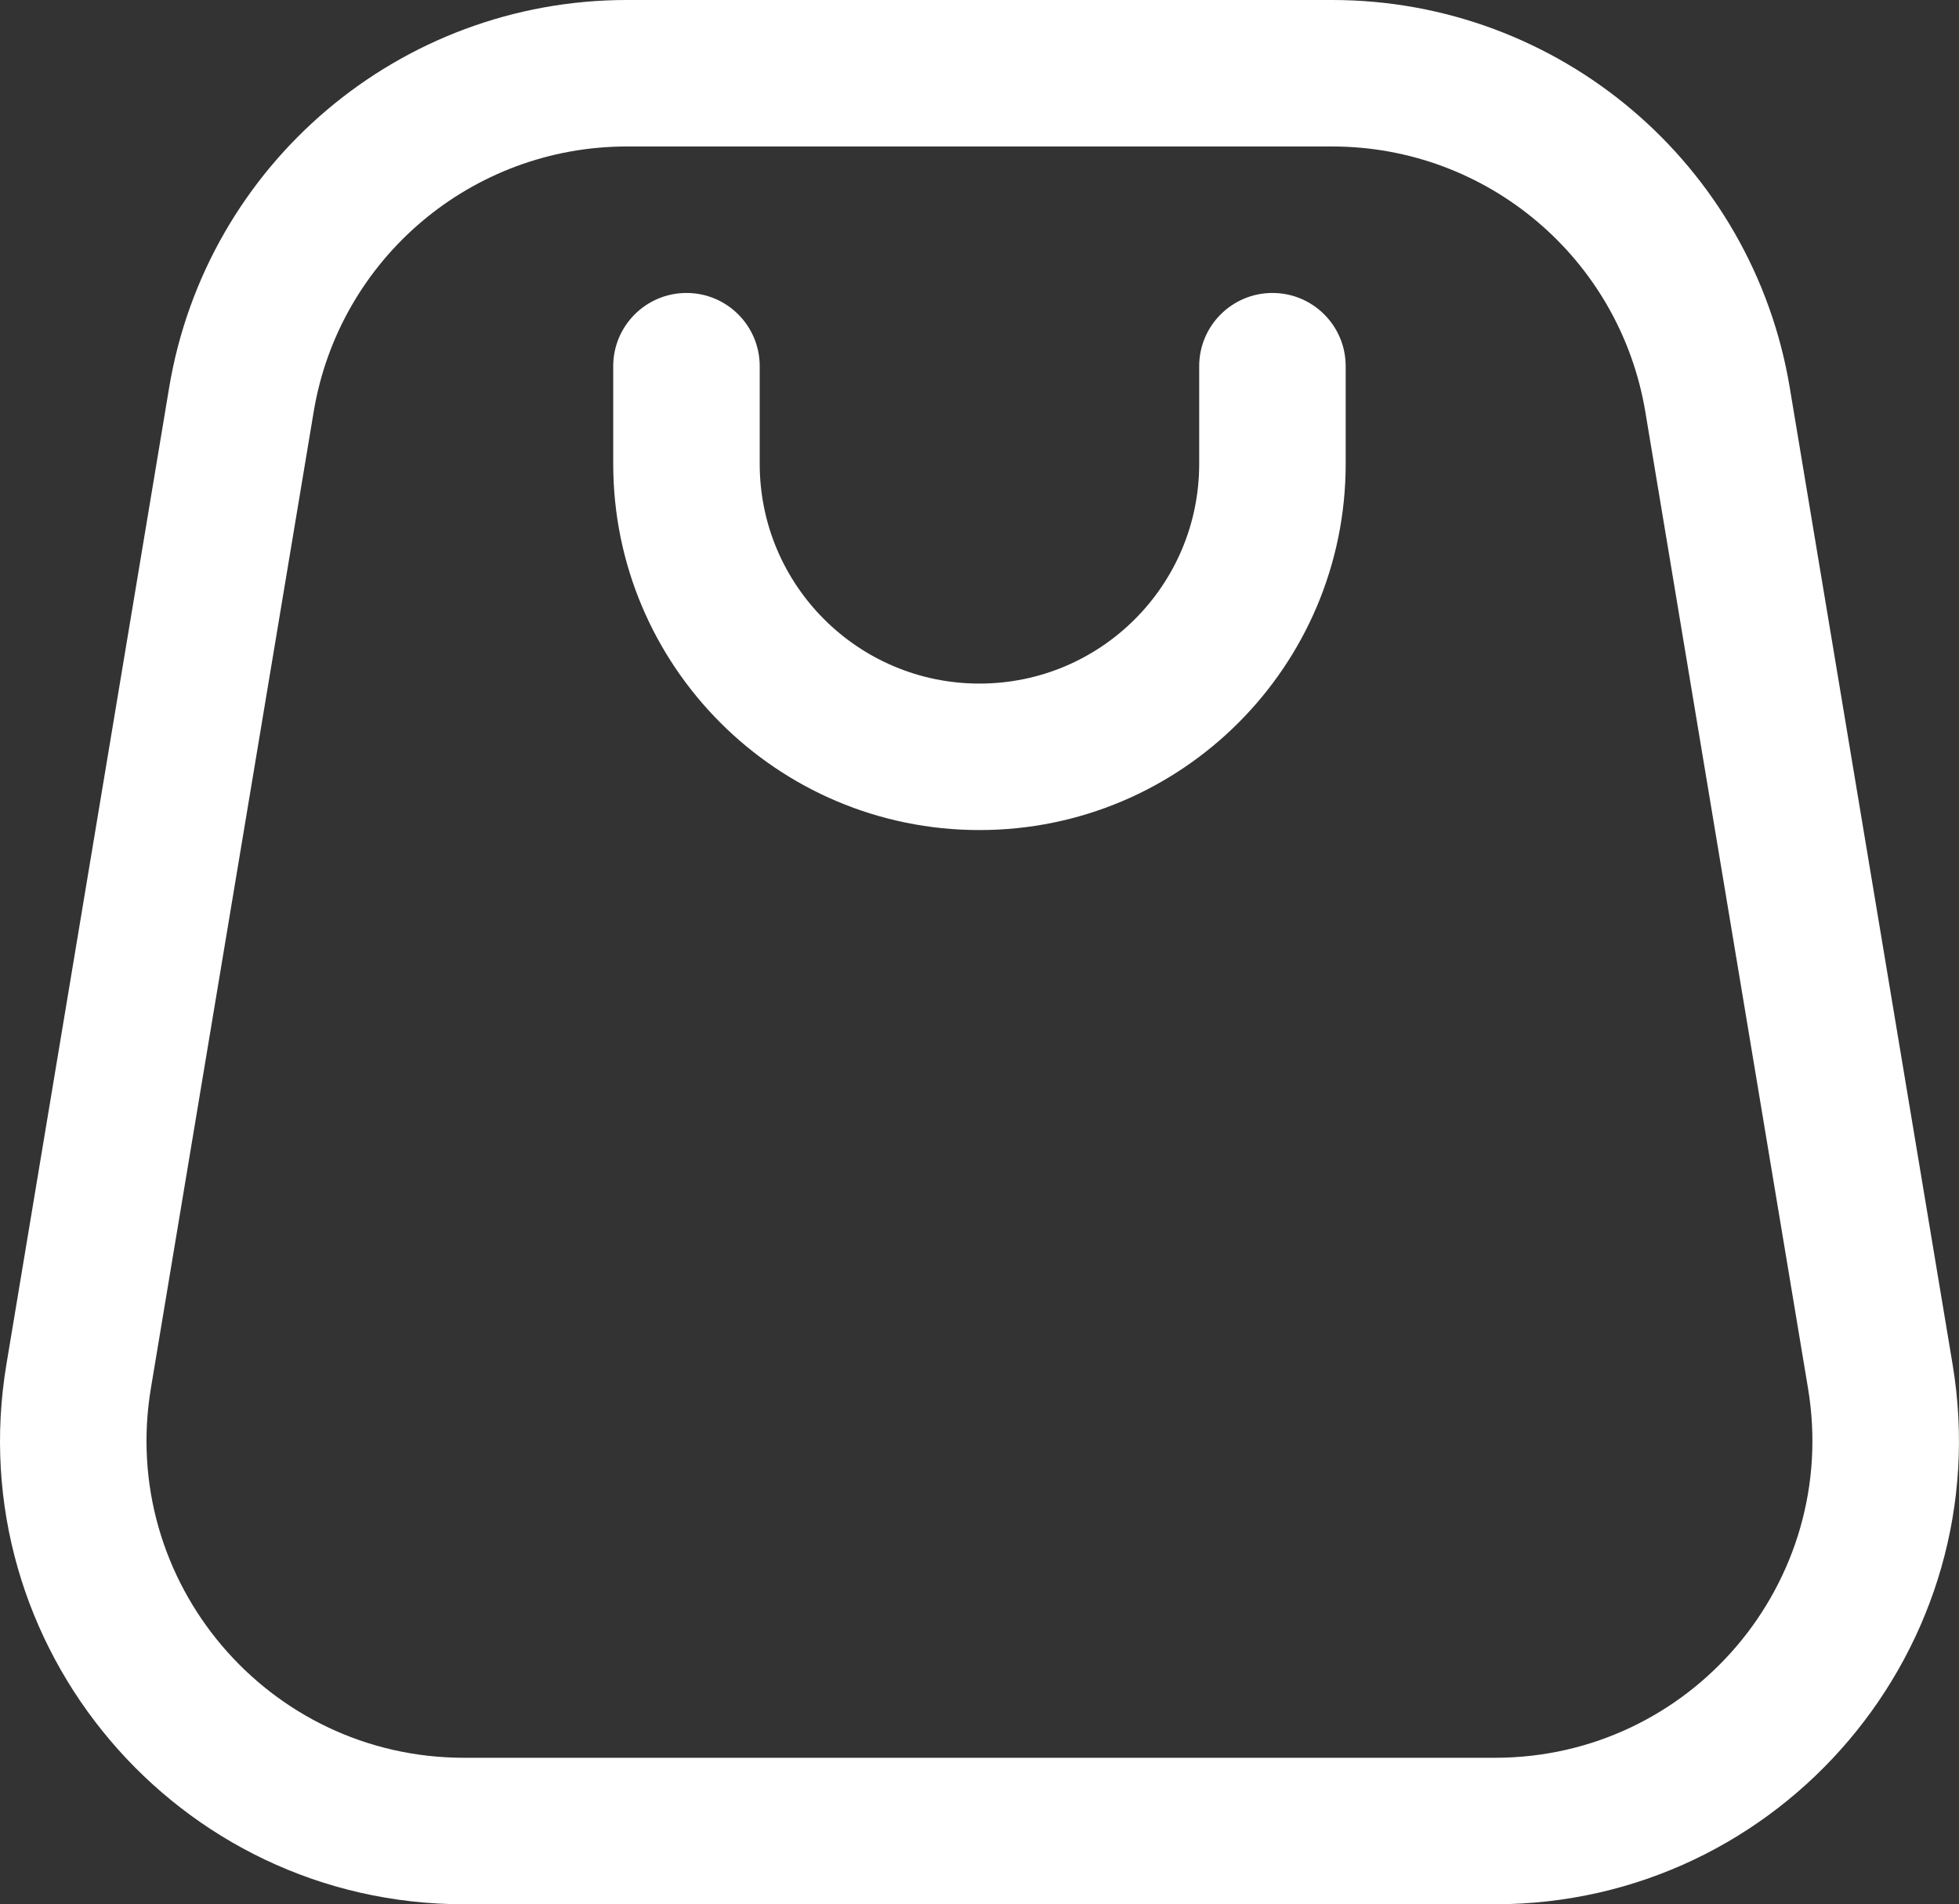 <svg xmlns="http://www.w3.org/2000/svg" xmlns:xlink="http://www.w3.org/1999/xlink" fill="none" version="1.1" width="20.059" height="19.5" viewBox="0 0 20.059 19.5"><rect x="0" y="0" width="20.059" height="19.5" fill="#333333" stroke="none"/><g><g><path d="M7.029,4.75C7.029,4.75,7.779,4.75,7.779,4.75C7.779,4.75,7.029,4.75,7.029,4.75C7.029,4.75,7.029,4.75,7.029,4.75ZM7.779,3.75C7.779,3.336,7.444,3,7.029,3C6.615,3,6.279,3.336,6.279,3.75C6.279,3.75,7.779,3.75,7.779,3.75C7.779,3.75,7.779,3.75,7.779,3.75ZM13.779,3.75C13.779,3.336,13.444,3,13.029,3C12.615,3,12.279,3.336,12.279,3.75C12.279,3.75,13.779,3.75,13.779,3.75C13.779,3.75,13.779,3.75,13.779,3.75ZM13.029,4.75C13.029,4.75,13.779,4.75,13.779,4.75C13.779,4.75,13.779,4.75,13.779,4.75C13.779,4.75,13.029,4.75,13.029,4.75C13.029,4.75,13.029,4.75,13.029,4.75ZM10.029,7.75C10.029,7.75,10.029,8.5,10.029,8.5C10.029,8.5,10.029,7.75,10.029,7.75C10.029,7.75,10.029,7.75,10.029,7.75ZM7.779,4.75C7.779,4.75,7.779,3.75,7.779,3.75C7.779,3.75,6.279,3.75,6.279,3.75C6.279,3.75,6.279,4.75,6.279,4.75C6.279,4.75,7.779,4.75,7.779,4.75C7.779,4.75,7.779,4.75,7.779,4.75ZM12.279,3.75C12.279,3.75,12.279,4.75,12.279,4.75C12.279,4.75,13.779,4.75,13.779,4.75C13.779,4.75,13.779,3.75,13.779,3.75C13.779,3.75,12.279,3.75,12.279,3.75C12.279,3.75,12.279,3.75,12.279,3.75ZM10.029,7C8.787,7,7.779,5.993,7.779,4.75C7.779,4.75,6.279,4.75,6.279,4.75C6.279,6.821,7.958,8.5,10.029,8.5C10.029,8.5,10.029,7,10.029,7C10.029,7,10.029,7,10.029,7ZM10.029,8.5C12.1,8.5,13.779,6.821,13.779,4.75C13.779,4.75,12.279,4.75,12.279,4.75C12.279,5.993,11.272,7,10.029,7C10.029,7,10.029,8.5,10.029,8.5C10.029,8.5,10.029,8.5,10.029,8.5Z" fill="#fff" fill-opacity="1"/></g><g><path d="M17.586,4.092C17.586,4.092,18.326,3.969,18.326,3.969C18.326,3.969,18.326,3.969,18.326,3.969C18.326,3.969,17.586,4.092,17.586,4.092C17.586,4.092,17.586,4.092,17.586,4.092ZM19.253,14.092C19.253,14.092,18.513,14.216,18.513,14.216C18.513,14.216,18.513,14.216,18.513,14.216C18.513,14.216,19.253,14.092,19.253,14.092C19.253,14.092,19.253,14.092,19.253,14.092ZM2.472,4.092C2.472,4.092,1.732,3.969,1.732,3.969C1.732,3.969,1.732,3.969,1.732,3.969C1.732,3.969,2.472,4.092,2.472,4.092C2.472,4.092,2.472,4.092,2.472,4.092ZM0.806,14.092C0.806,14.092,1.545,14.216,1.545,14.216C1.545,14.216,1.545,14.216,1.545,14.216C1.545,14.216,0.806,14.092,0.806,14.092C0.806,14.092,0.806,14.092,0.806,14.092ZM6.418,1.5C6.418,1.5,13.641,1.5,13.641,1.5C13.641,1.5,13.641,0,13.641,0C13.641,0,6.418,0,6.418,0C6.418,0,6.418,1.5,6.418,1.5C6.418,1.5,6.418,1.5,6.418,1.5ZM16.847,4.216C16.847,4.216,18.513,14.216,18.513,14.216C18.513,14.216,19.993,13.969,19.993,13.969C19.993,13.969,18.326,3.969,18.326,3.969C18.326,3.969,16.847,4.216,16.847,4.216C16.847,4.216,16.847,4.216,16.847,4.216ZM15.307,18C15.307,18,4.751,18,4.751,18C4.751,18,4.751,19.5,4.751,19.5C4.751,19.5,15.307,19.5,15.307,19.5C15.307,19.5,15.307,18,15.307,18C15.307,18,15.307,18,15.307,18ZM1.732,3.969C1.732,3.969,0.066,13.969,0.066,13.969C0.066,13.969,1.545,14.216,1.545,14.216C1.545,14.216,3.212,4.216,3.212,4.216C3.212,4.216,1.732,3.969,1.732,3.969C1.732,3.969,1.732,3.969,1.732,3.969ZM6.418,0C4.096,0,2.114,1.679,1.732,3.969C1.732,3.969,3.212,4.216,3.212,4.216C3.473,2.649,4.829,1.5,6.418,1.5C6.418,1.5,6.418,0,6.418,0C6.418,0,6.418,0,6.418,0ZM13.641,1.5C15.23,1.5,16.585,2.649,16.847,4.216C16.847,4.216,18.326,3.969,18.326,3.969C17.945,1.679,15.963,0,13.641,0C13.641,0,13.641,1.5,13.641,1.5C13.641,1.5,13.641,1.5,13.641,1.5ZM18.513,14.216C18.843,16.197,17.316,18,15.307,18C15.307,18,15.307,19.5,15.307,19.5C18.243,19.5,20.475,16.864,19.993,13.969C19.993,13.969,18.513,14.216,18.513,14.216C18.513,14.216,18.513,14.216,18.513,14.216ZM4.751,18C2.743,18,1.215,16.197,1.545,14.216C1.545,14.216,0.066,13.969,0.066,13.969C-0.417,16.864,1.816,19.5,4.751,19.5C4.751,19.5,4.751,18,4.751,18C4.751,18,4.751,18,4.751,18Z" fill="#fff" fill-opacity="1"/></g></g></svg>